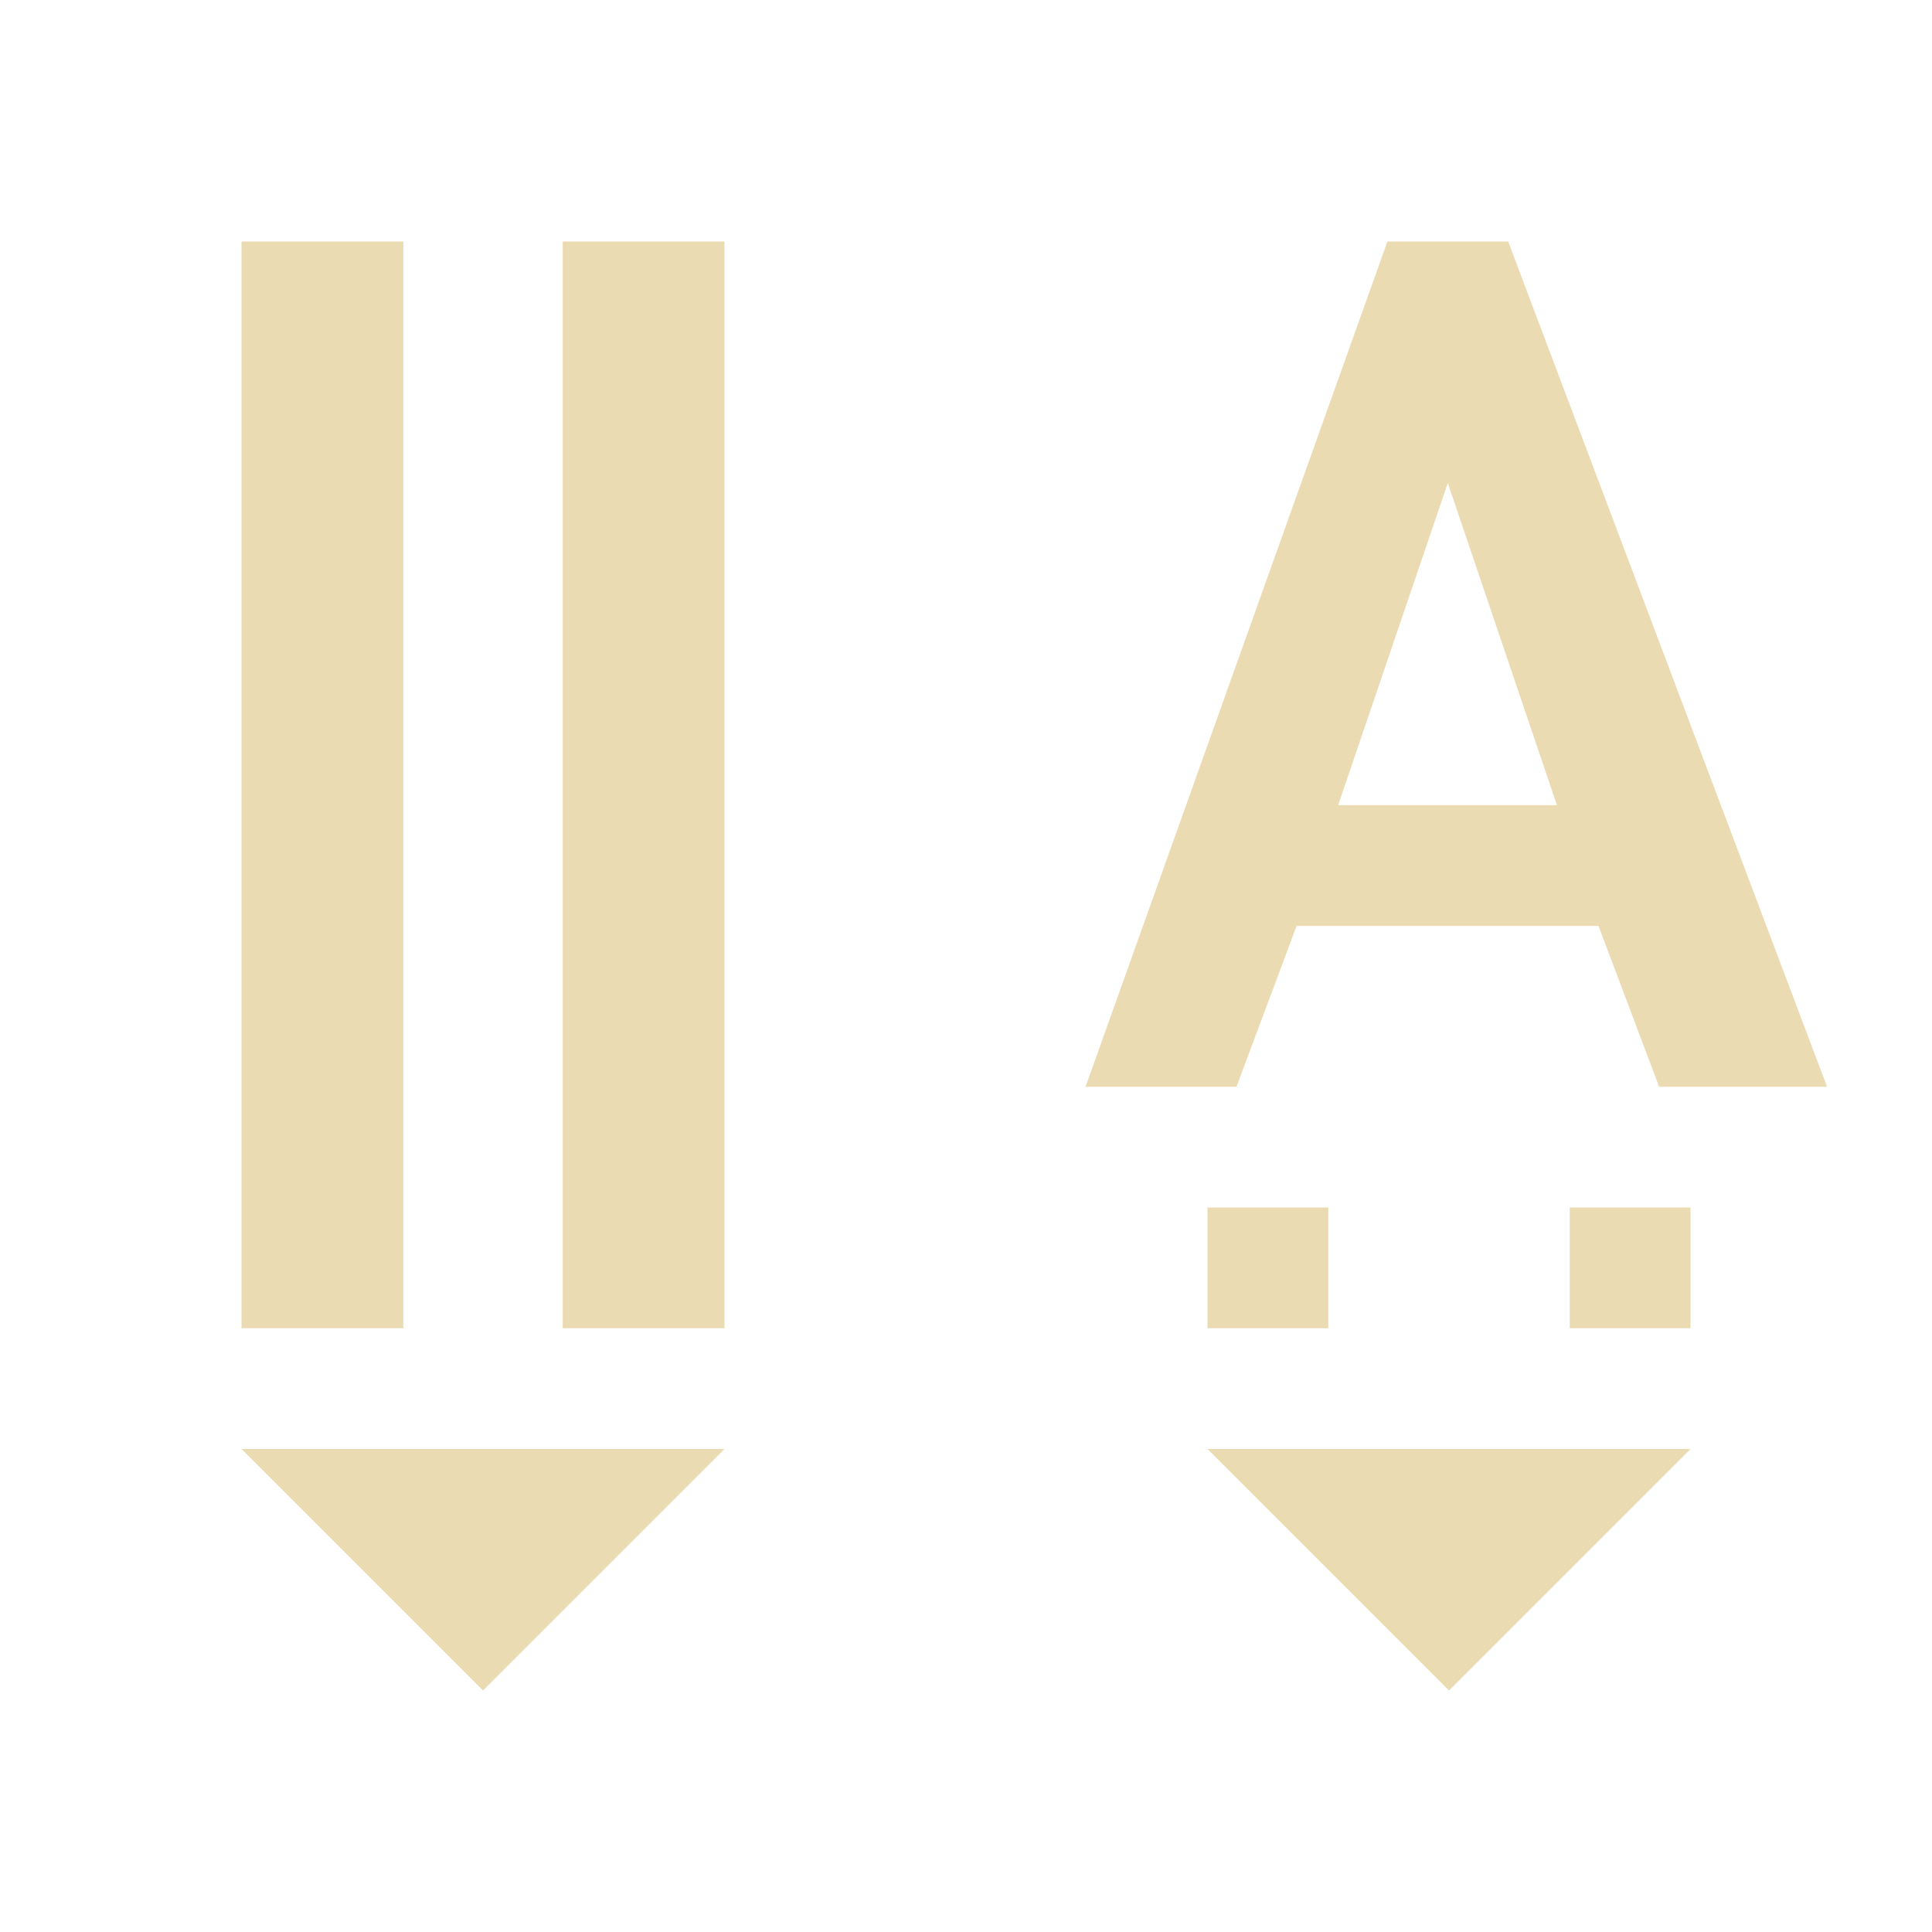 <svg width="16" height="16" version="1.1" xmlns="http://www.w3.org/2000/svg">
  <defs>
    <style id="current-color-scheme" type="text/css">.ColorScheme-Text { color:#ebdbb2; } .ColorScheme-Highlight { color:#458588; }</style>
  </defs>
  <path class="ColorScheme-Text" d="m2 2v9h1.34v-9h-1.34zm2.66 0v9h1.34v-9h-1.34zm6.83 0-2.5 7h1.25l0.498-1.332h2.5l0.502 1.332h1.391l-2.641-7h-1zm0.5 2 0.904 2.668h-1.812l0.908-2.668zm-1.99 6v1h1v-1h-1zm3 0v1h1v-1h-1zm-11 2 2 2 2-2h-4zm8 0 2 2 2-2h-4z" fill="currentColor"/>
</svg>
